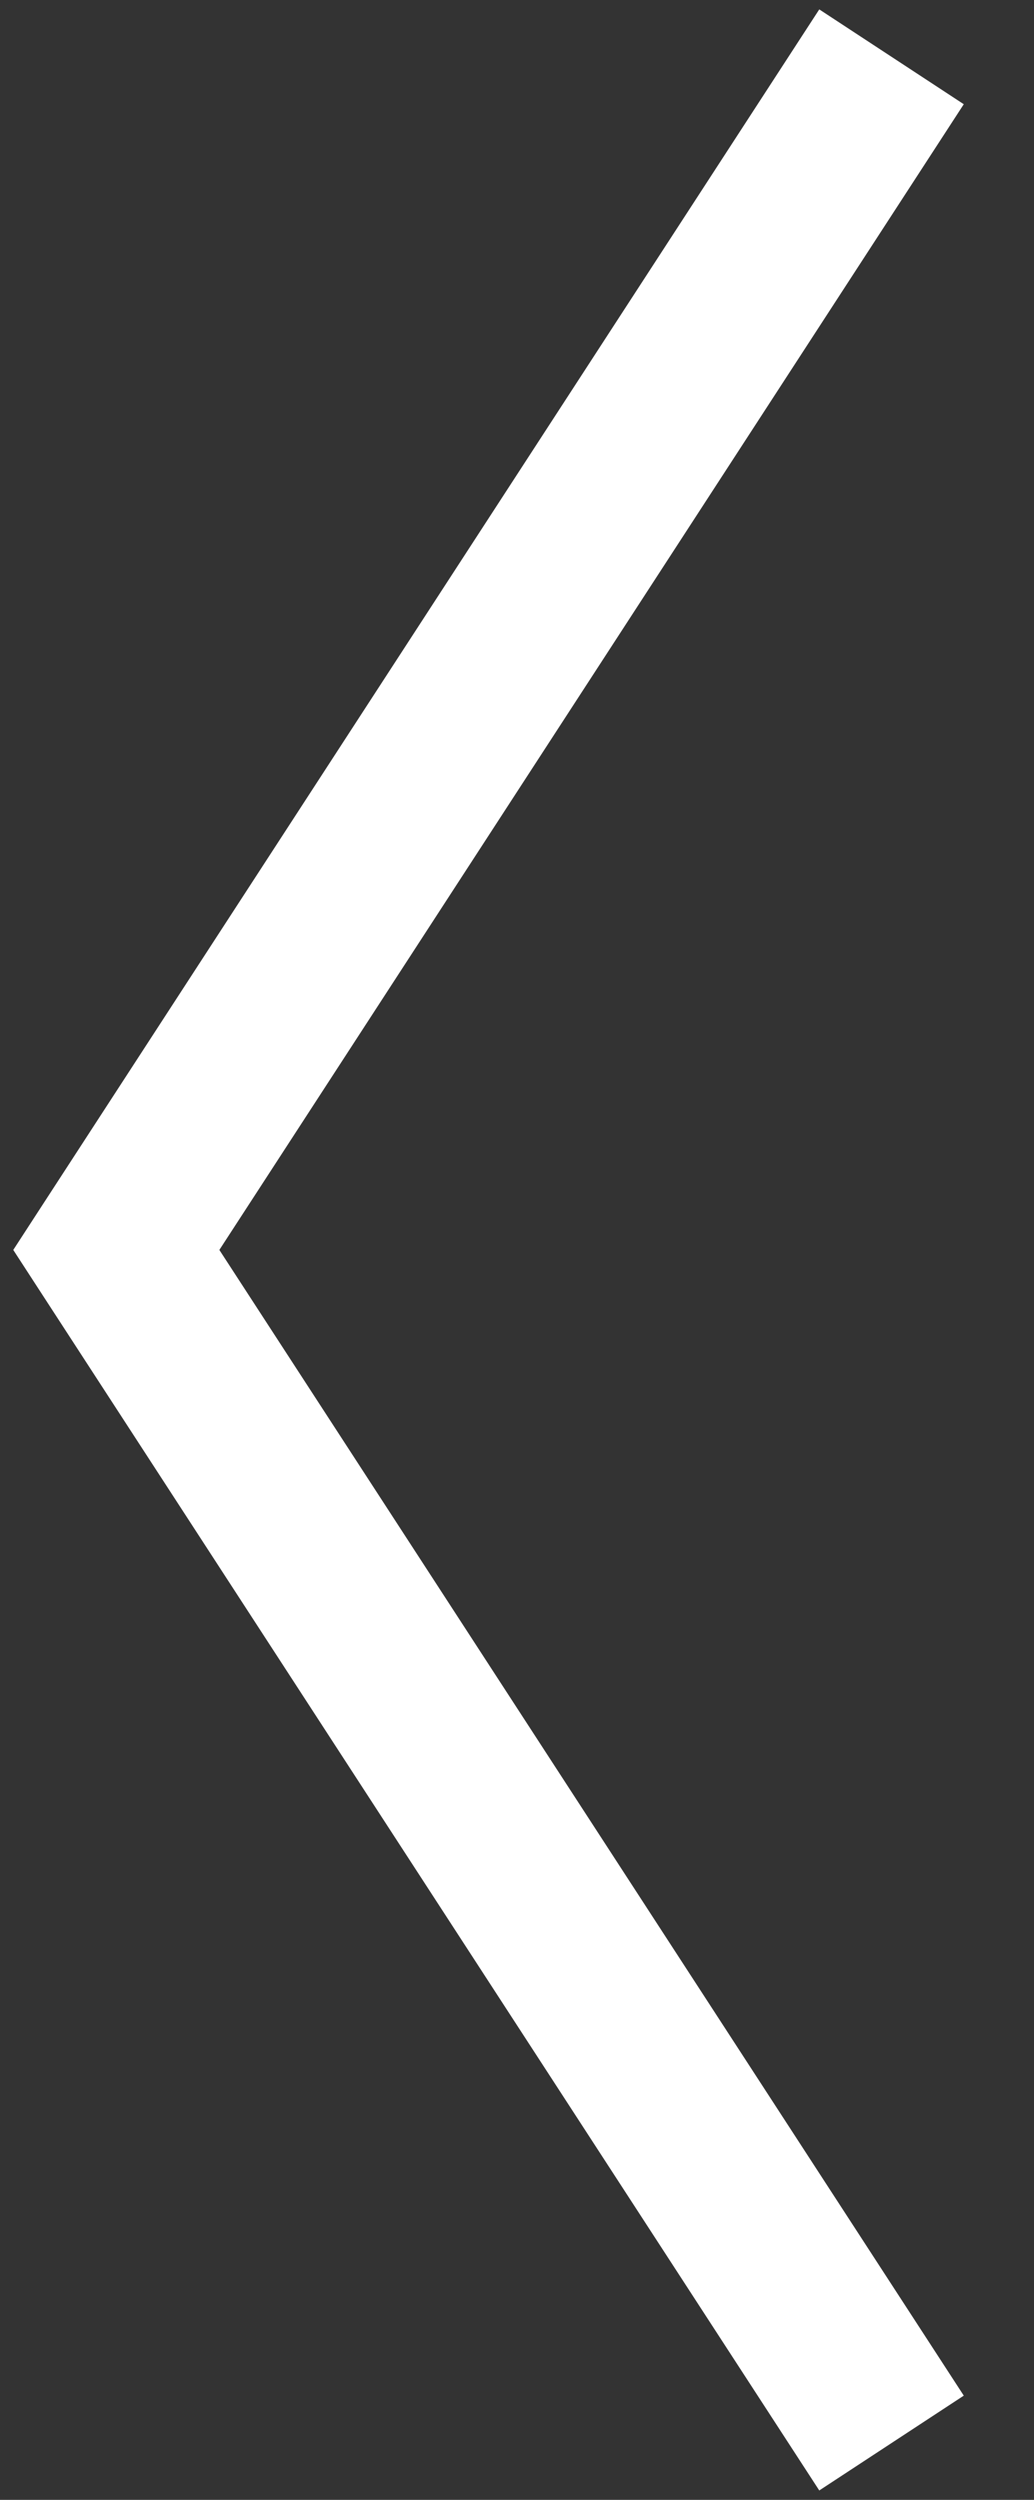 <svg xmlns="http://www.w3.org/2000/svg" xmlns:xlink="http://www.w3.org/1999/xlink" width="12" height="29"><rect width="100%" height="100%" fill="#333333" stroke="none"/><use xlink:href="#A" fill="#fff" x="445.346" y="49.654" transform="translate(-444 -49)"/><defs><path id="A" d="M0 13.846l-.838-.545-.354.545.354.545.838-.545zM8.162-.545l-9 13.846 1.677 1.1 9-13.846-1.677-1.1zm-9 14.936l9 13.846 1.677-1.1-9-13.846-1.677 1.1z"/></defs></svg>